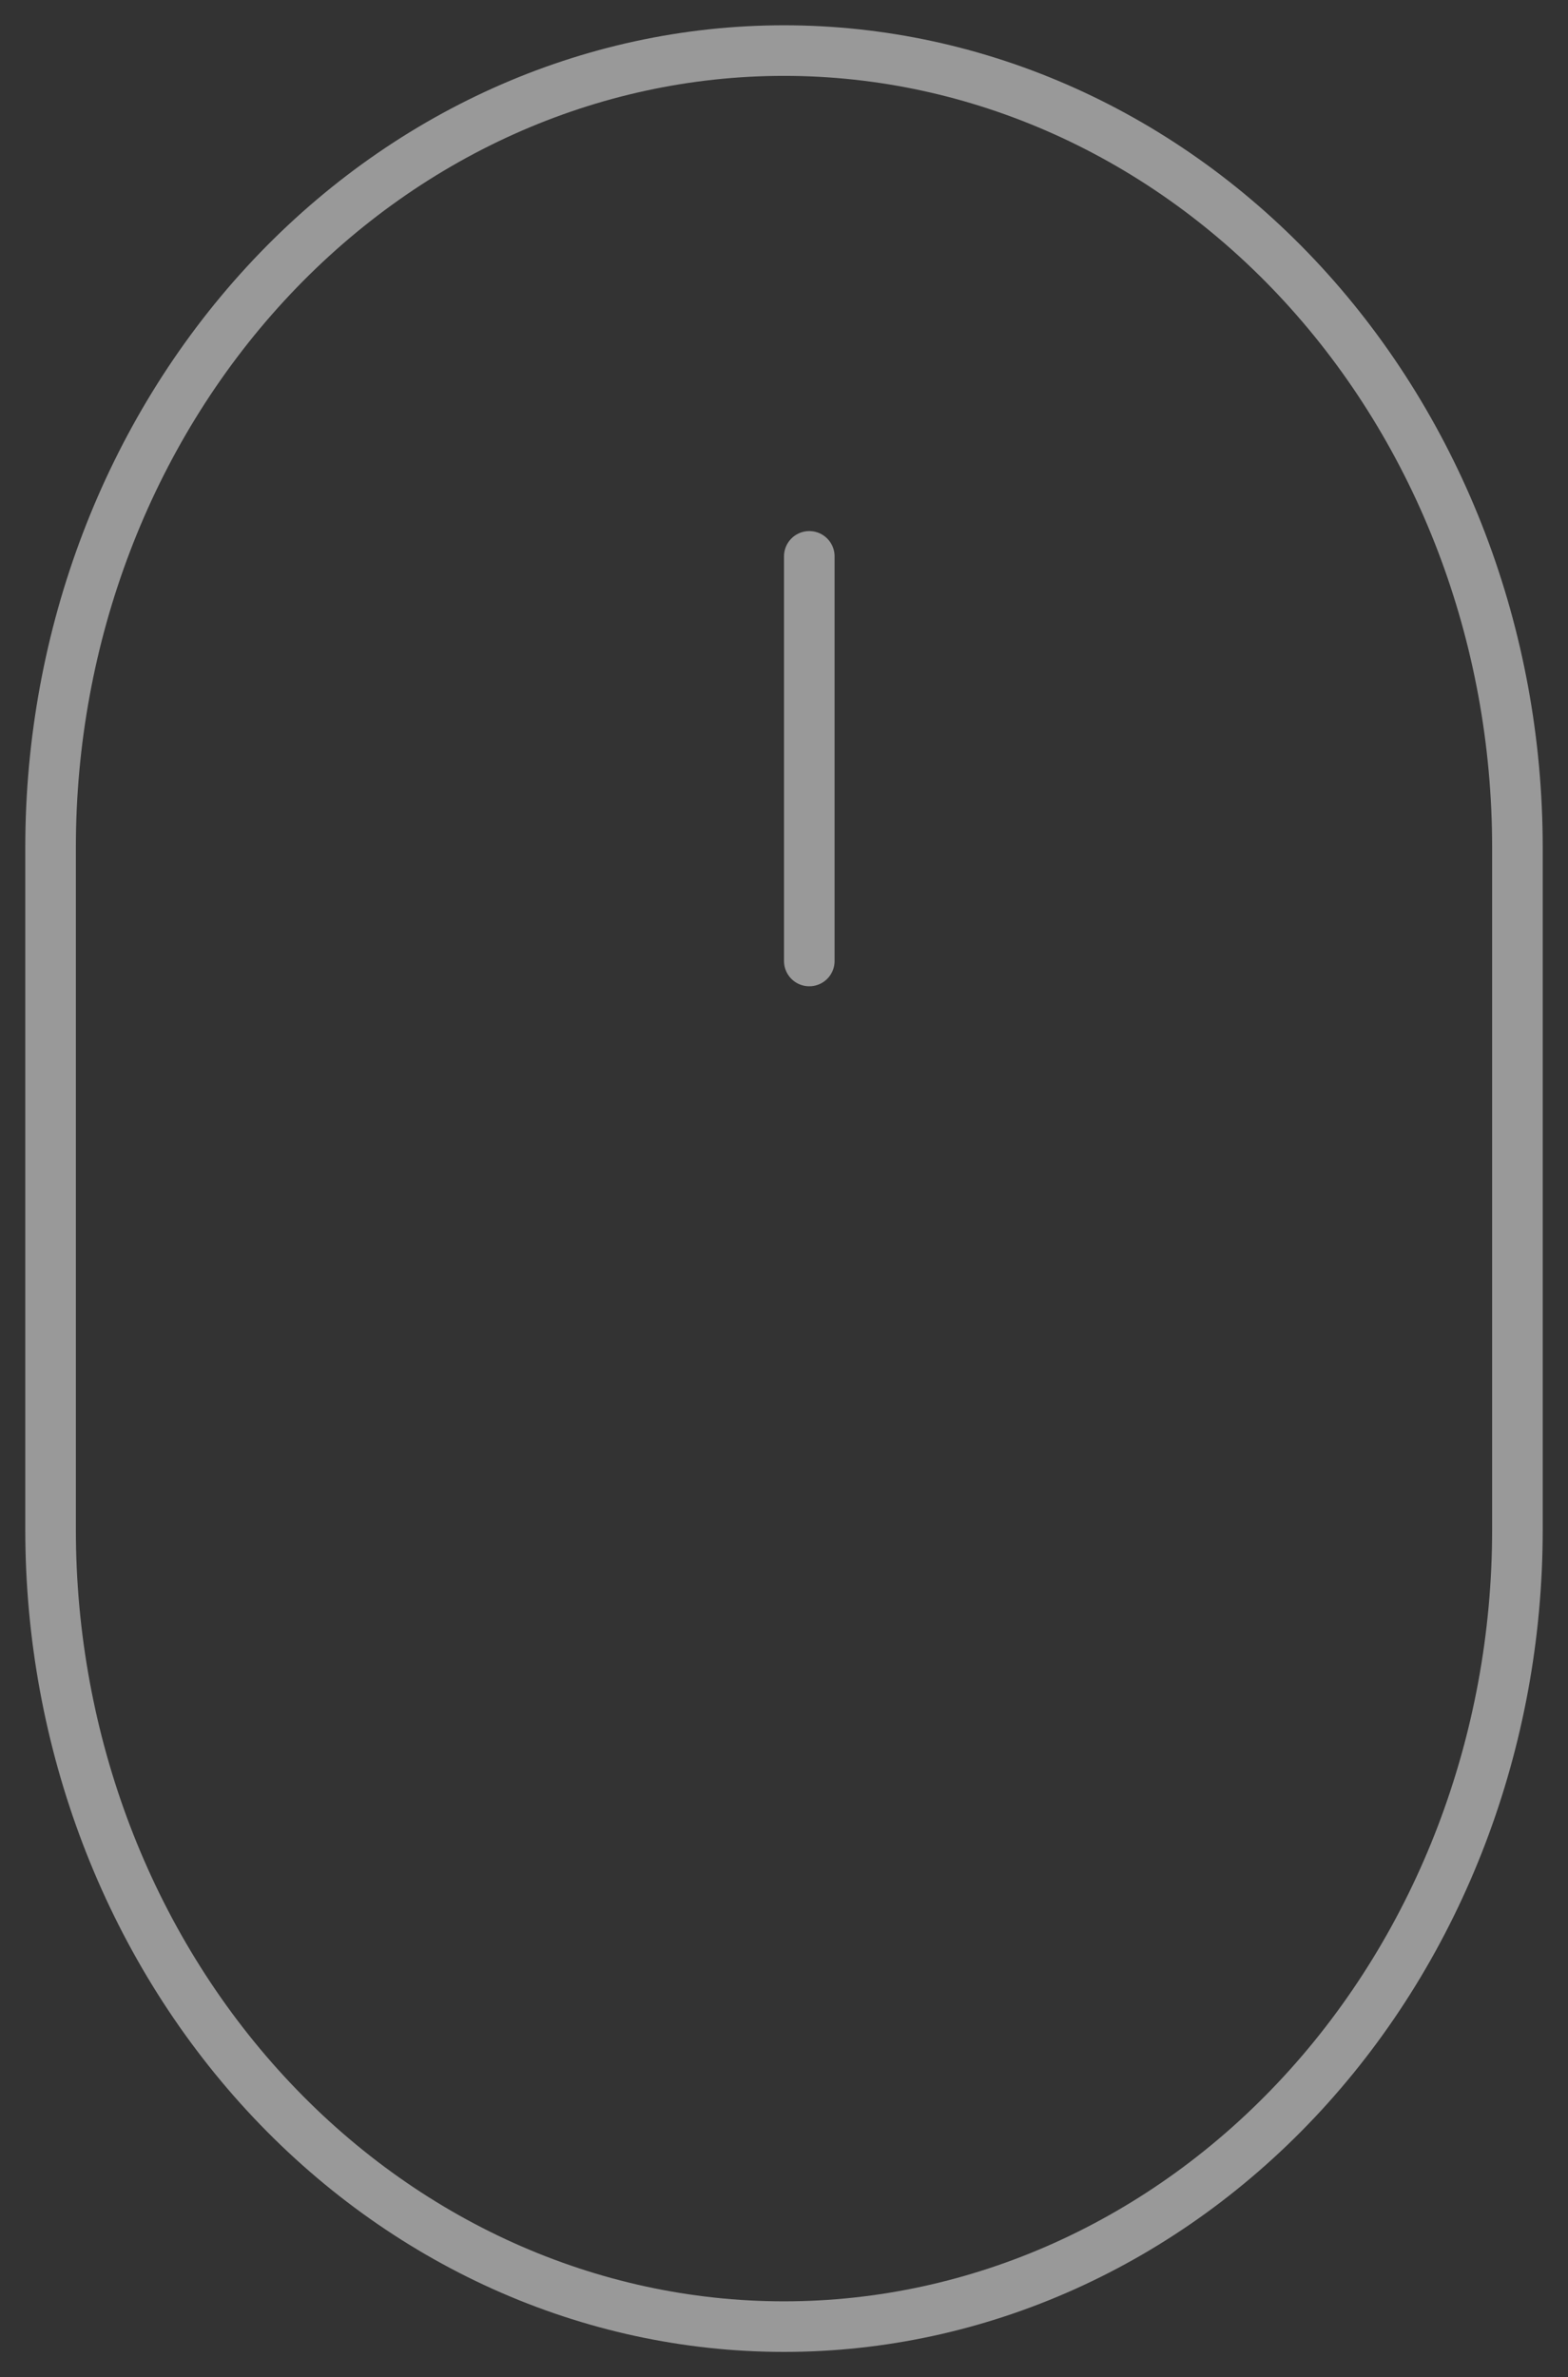 <?xml version="1.0" encoding="UTF-8"?> <svg xmlns="http://www.w3.org/2000/svg" width="31" height="47" viewBox="0 0 31 47" fill="none"><rect x="0" y="0" width="31" height="47" fill="#333333" stroke="none"/><path opacity="0.5" d="M30 30.25C30 34.427 28.472 38.434 25.753 41.387C23.034 44.341 19.346 46 15.5 46C11.654 46 7.966 44.341 5.247 41.387C2.528 38.434 1 34.427 1 30.25V16.75C1 12.573 2.528 8.567 5.247 5.613C7.966 2.659 11.654 1 15.5 1C19.346 1 23.034 2.659 25.753 5.613C28.472 8.567 30 12.573 30 16.75V30.25Z" stroke="white" stroke-linecap="round" stroke-linejoin="round"></path><path opacity="0.5" d="M16 11V19" stroke="white" stroke-linecap="round" stroke-linejoin="round"></path></svg> 